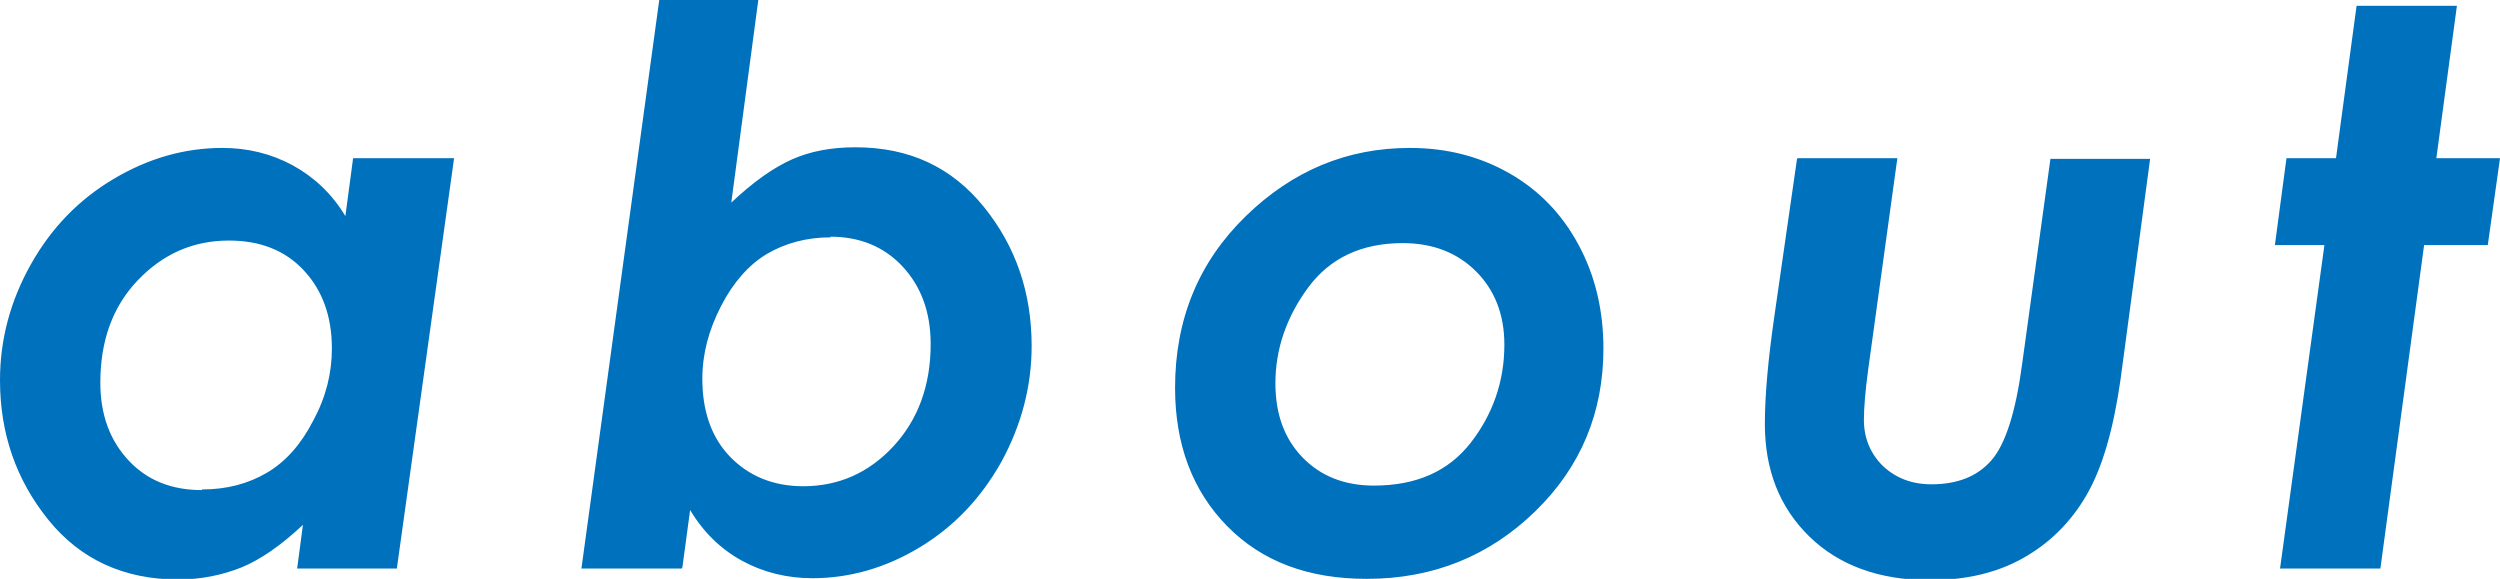 <svg id="_レイヤー_2" data-name="レイヤー 2" xmlns="http://www.w3.org/2000/svg" viewBox="0 0 38.87 9"><defs><style>.cls-1{fill:#0071bc}</style></defs><g id="_レイヤー_1-2" data-name="レイヤー 1"><path class="cls-1" d="M5.49 2.46h1.57l-.89 6.38H4.62l.09-.68c-.34.32-.66.54-.95.66-.3.12-.63.19-.99.19-.84 0-1.52-.31-2.02-.93C.25 7.46 0 6.74 0 5.91c0-.63.16-1.23.48-1.8.32-.57.75-1.01 1.29-1.33.54-.32 1.1-.48 1.69-.48.39 0 .76.09 1.09.27.33.18.61.44.82.79l.12-.9zM3.14 7.61c.39 0 .72-.09 1.01-.26s.53-.44.72-.81c.2-.37.29-.74.29-1.12 0-.51-.15-.91-.44-1.22-.29-.31-.68-.46-1.16-.46-.56 0-1.03.21-1.42.62-.39.41-.58.94-.58 1.59 0 .5.15.9.44 1.21s.67.46 1.14.46zM10.6 8.84H9.04L10.25 0h1.54l-.42 3.15c.34-.32.65-.54.94-.67s.62-.19.99-.19c.84 0 1.5.31 2 .93s.74 1.34.74 2.16c0 .63-.16 1.23-.47 1.8-.32.57-.74 1.01-1.27 1.33-.53.32-1.09.48-1.67.48-.39 0-.76-.09-1.09-.27-.33-.18-.6-.44-.81-.79l-.12.89zm2.32-5.15c-.38 0-.71.09-1 .26-.28.17-.52.44-.71.81-.19.37-.29.74-.29 1.13 0 .5.14.91.43 1.21s.67.46 1.14.46c.55 0 1.02-.21 1.4-.62.38-.41.58-.94.58-1.59 0-.5-.15-.9-.44-1.21-.29-.31-.67-.46-1.12-.46zM21.92 2.3c.57 0 1.08.13 1.54.39.46.26.82.63 1.08 1.11s.39 1.02.39 1.62c0 .99-.35 1.84-1.06 2.53S22.29 9 21.25 9c-.91 0-1.63-.27-2.17-.82-.54-.55-.81-1.27-.81-2.15 0-1.07.37-1.96 1.1-2.67.73-.71 1.58-1.06 2.55-1.06zm-.11 1.48c-.64 0-1.13.23-1.47.69-.34.46-.51.96-.51 1.49 0 .48.14.86.42 1.15.28.29.65.44 1.11.44.66 0 1.16-.22 1.51-.67.34-.44.52-.95.52-1.52 0-.47-.15-.85-.44-1.14-.29-.29-.67-.44-1.14-.44zM27.95 2.46h1.55l-.45 3.26c-.05.36-.07.63-.07.81 0 .28.1.52.29.71.2.19.45.29.76.29.4 0 .71-.12.93-.37.22-.25.38-.75.48-1.5l.44-3.19h1.55l-.46 3.43c-.11.77-.28 1.37-.53 1.8s-.58.75-.99.98c-.41.23-.89.34-1.45.34-.78 0-1.41-.23-1.87-.68-.46-.45-.69-1.03-.69-1.75 0-.44.05-1 .15-1.69l.35-2.43zM36.64.09h1.56l-.32 2.37h.99l-.19 1.35h-.99l-.68 5.03h-1.56l.69-5.03h-.77l.18-1.35h.77l.32-2.37z"/></g></svg>